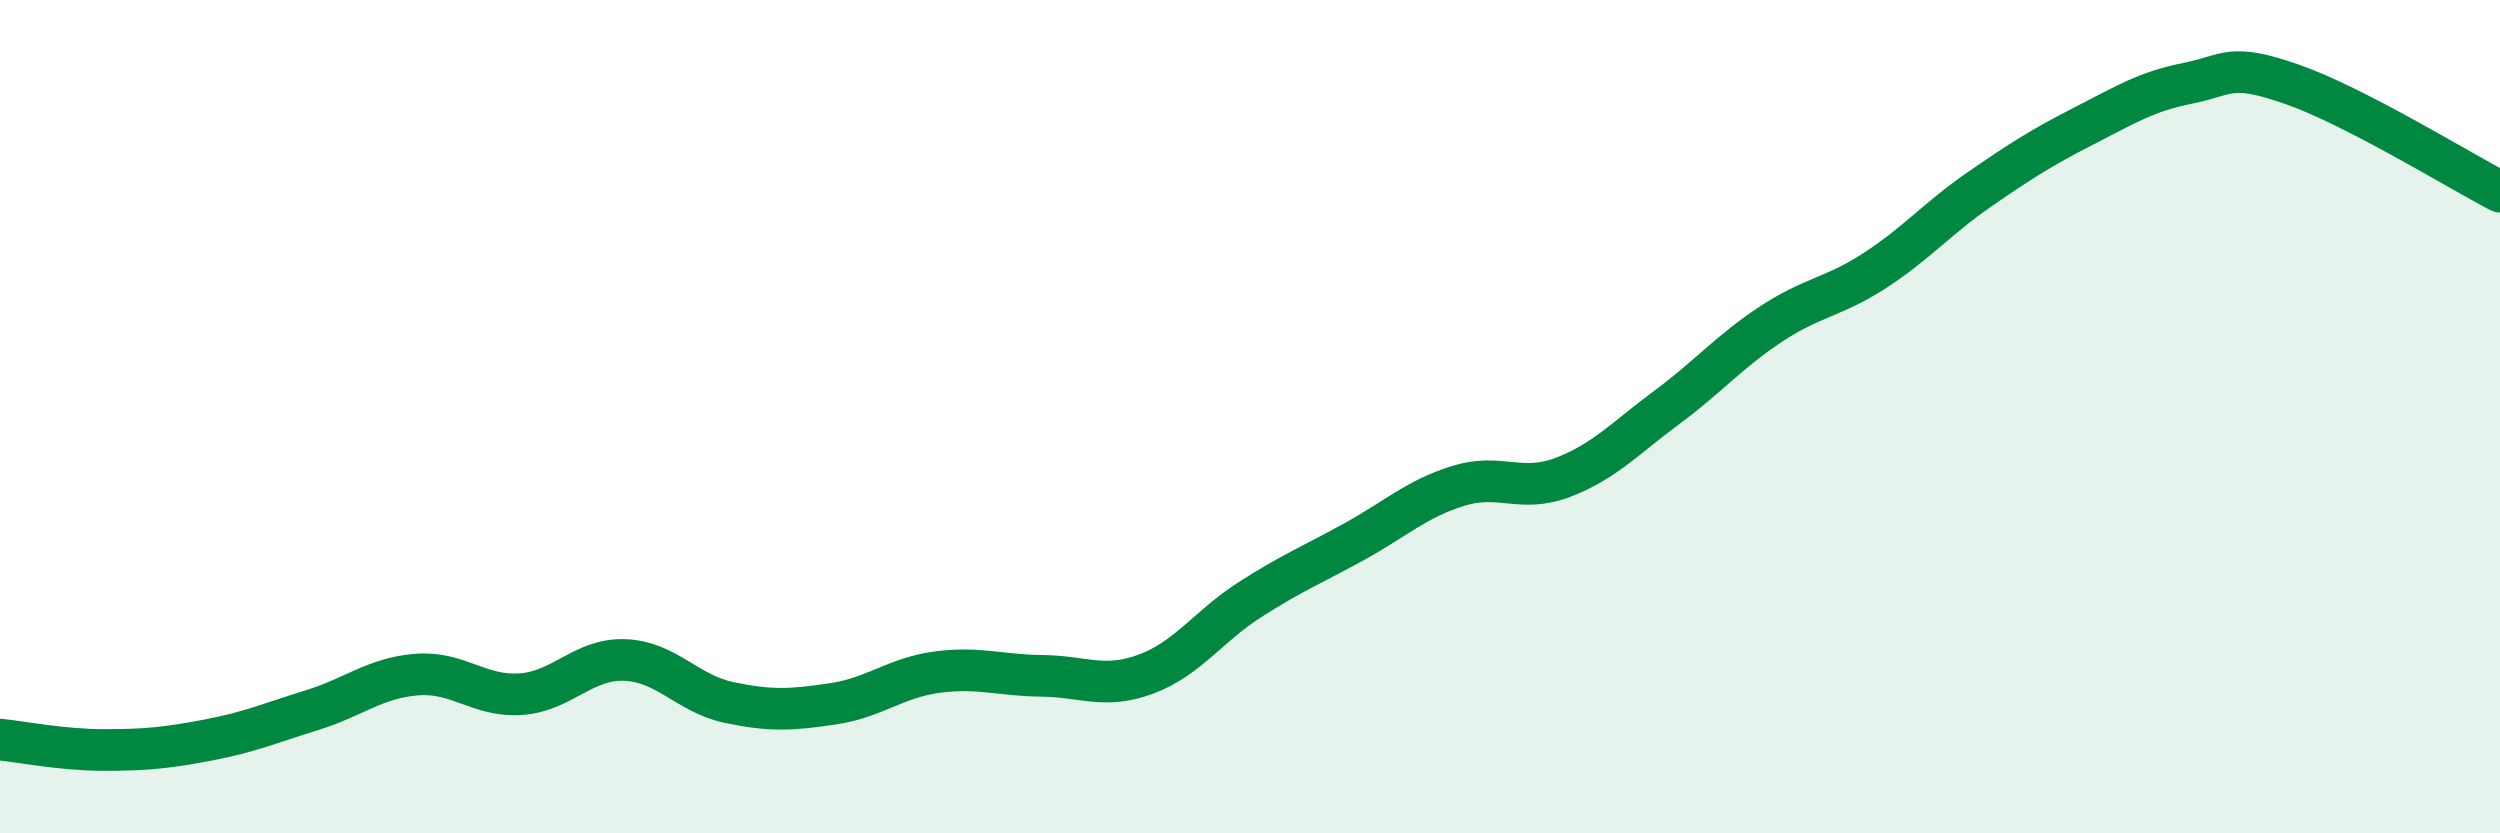 
    <svg width="60" height="20" viewBox="0 0 60 20" xmlns="http://www.w3.org/2000/svg">
      <path
        d="M 0,17.75 C 0.5,17.8 1.5,18 2.5,18 C 3.5,18 4,17.95 5,17.76 C 6,17.57 6.5,17.35 7.5,17.04 C 8.5,16.73 9,16.27 10,16.19 C 11,16.11 11.5,16.73 12.5,16.66 C 13.5,16.59 14,15.8 15,15.84 C 16,15.88 16.5,16.65 17.5,16.86 C 18.5,17.07 19,17.04 20,16.89 C 21,16.74 21.5,16.26 22.5,16.13 C 23.5,16 24,16.21 25,16.22 C 26,16.23 26.5,16.55 27.5,16.18 C 28.5,15.81 29,15.03 30,14.39 C 31,13.75 31.5,13.55 32.5,13 C 33.5,12.45 34,11.97 35,11.66 C 36,11.35 36.5,11.84 37.5,11.46 C 38.5,11.08 39,10.52 40,9.78 C 41,9.04 41.5,8.44 42.5,7.78 C 43.5,7.12 44,7.14 45,6.49 C 46,5.84 46.5,5.24 47.5,4.55 C 48.5,3.86 49,3.54 50,3.03 C 51,2.52 51.5,2.2 52.5,2 C 53.5,1.8 53.5,1.5 55,2.02 C 56.5,2.54 59,4.08 60,4.6L60 20L0 20Z"
        fill="#008740"
        opacity="0.1"
        stroke-linecap="round"
        stroke-linejoin="round"
      />
      <path
        d="M 0,17.75 C 0.5,17.8 1.5,18 2.5,18 C 3.5,18 4,17.95 5,17.76 C 6,17.57 6.5,17.35 7.5,17.04 C 8.5,16.73 9,16.27 10,16.19 C 11,16.11 11.5,16.73 12.5,16.66 C 13.5,16.59 14,15.8 15,15.84 C 16,15.88 16.5,16.65 17.5,16.86 C 18.5,17.07 19,17.04 20,16.89 C 21,16.74 21.5,16.26 22.5,16.13 C 23.5,16 24,16.21 25,16.22 C 26,16.23 26.5,16.55 27.5,16.18 C 28.5,15.81 29,15.03 30,14.39 C 31,13.75 31.5,13.55 32.5,13 C 33.5,12.45 34,11.97 35,11.66 C 36,11.35 36.5,11.84 37.5,11.46 C 38.5,11.08 39,10.52 40,9.78 C 41,9.04 41.5,8.44 42.5,7.78 C 43.5,7.12 44,7.14 45,6.49 C 46,5.84 46.5,5.24 47.5,4.55 C 48.5,3.86 49,3.54 50,3.03 C 51,2.52 51.5,2.2 52.5,2 C 53.5,1.8 53.5,1.5 55,2.02 C 56.5,2.54 59,4.08 60,4.6"
        stroke="#008740"
        stroke-width="1"
        fill="none"
        stroke-linecap="round"
        stroke-linejoin="round"
      />
    </svg>
  